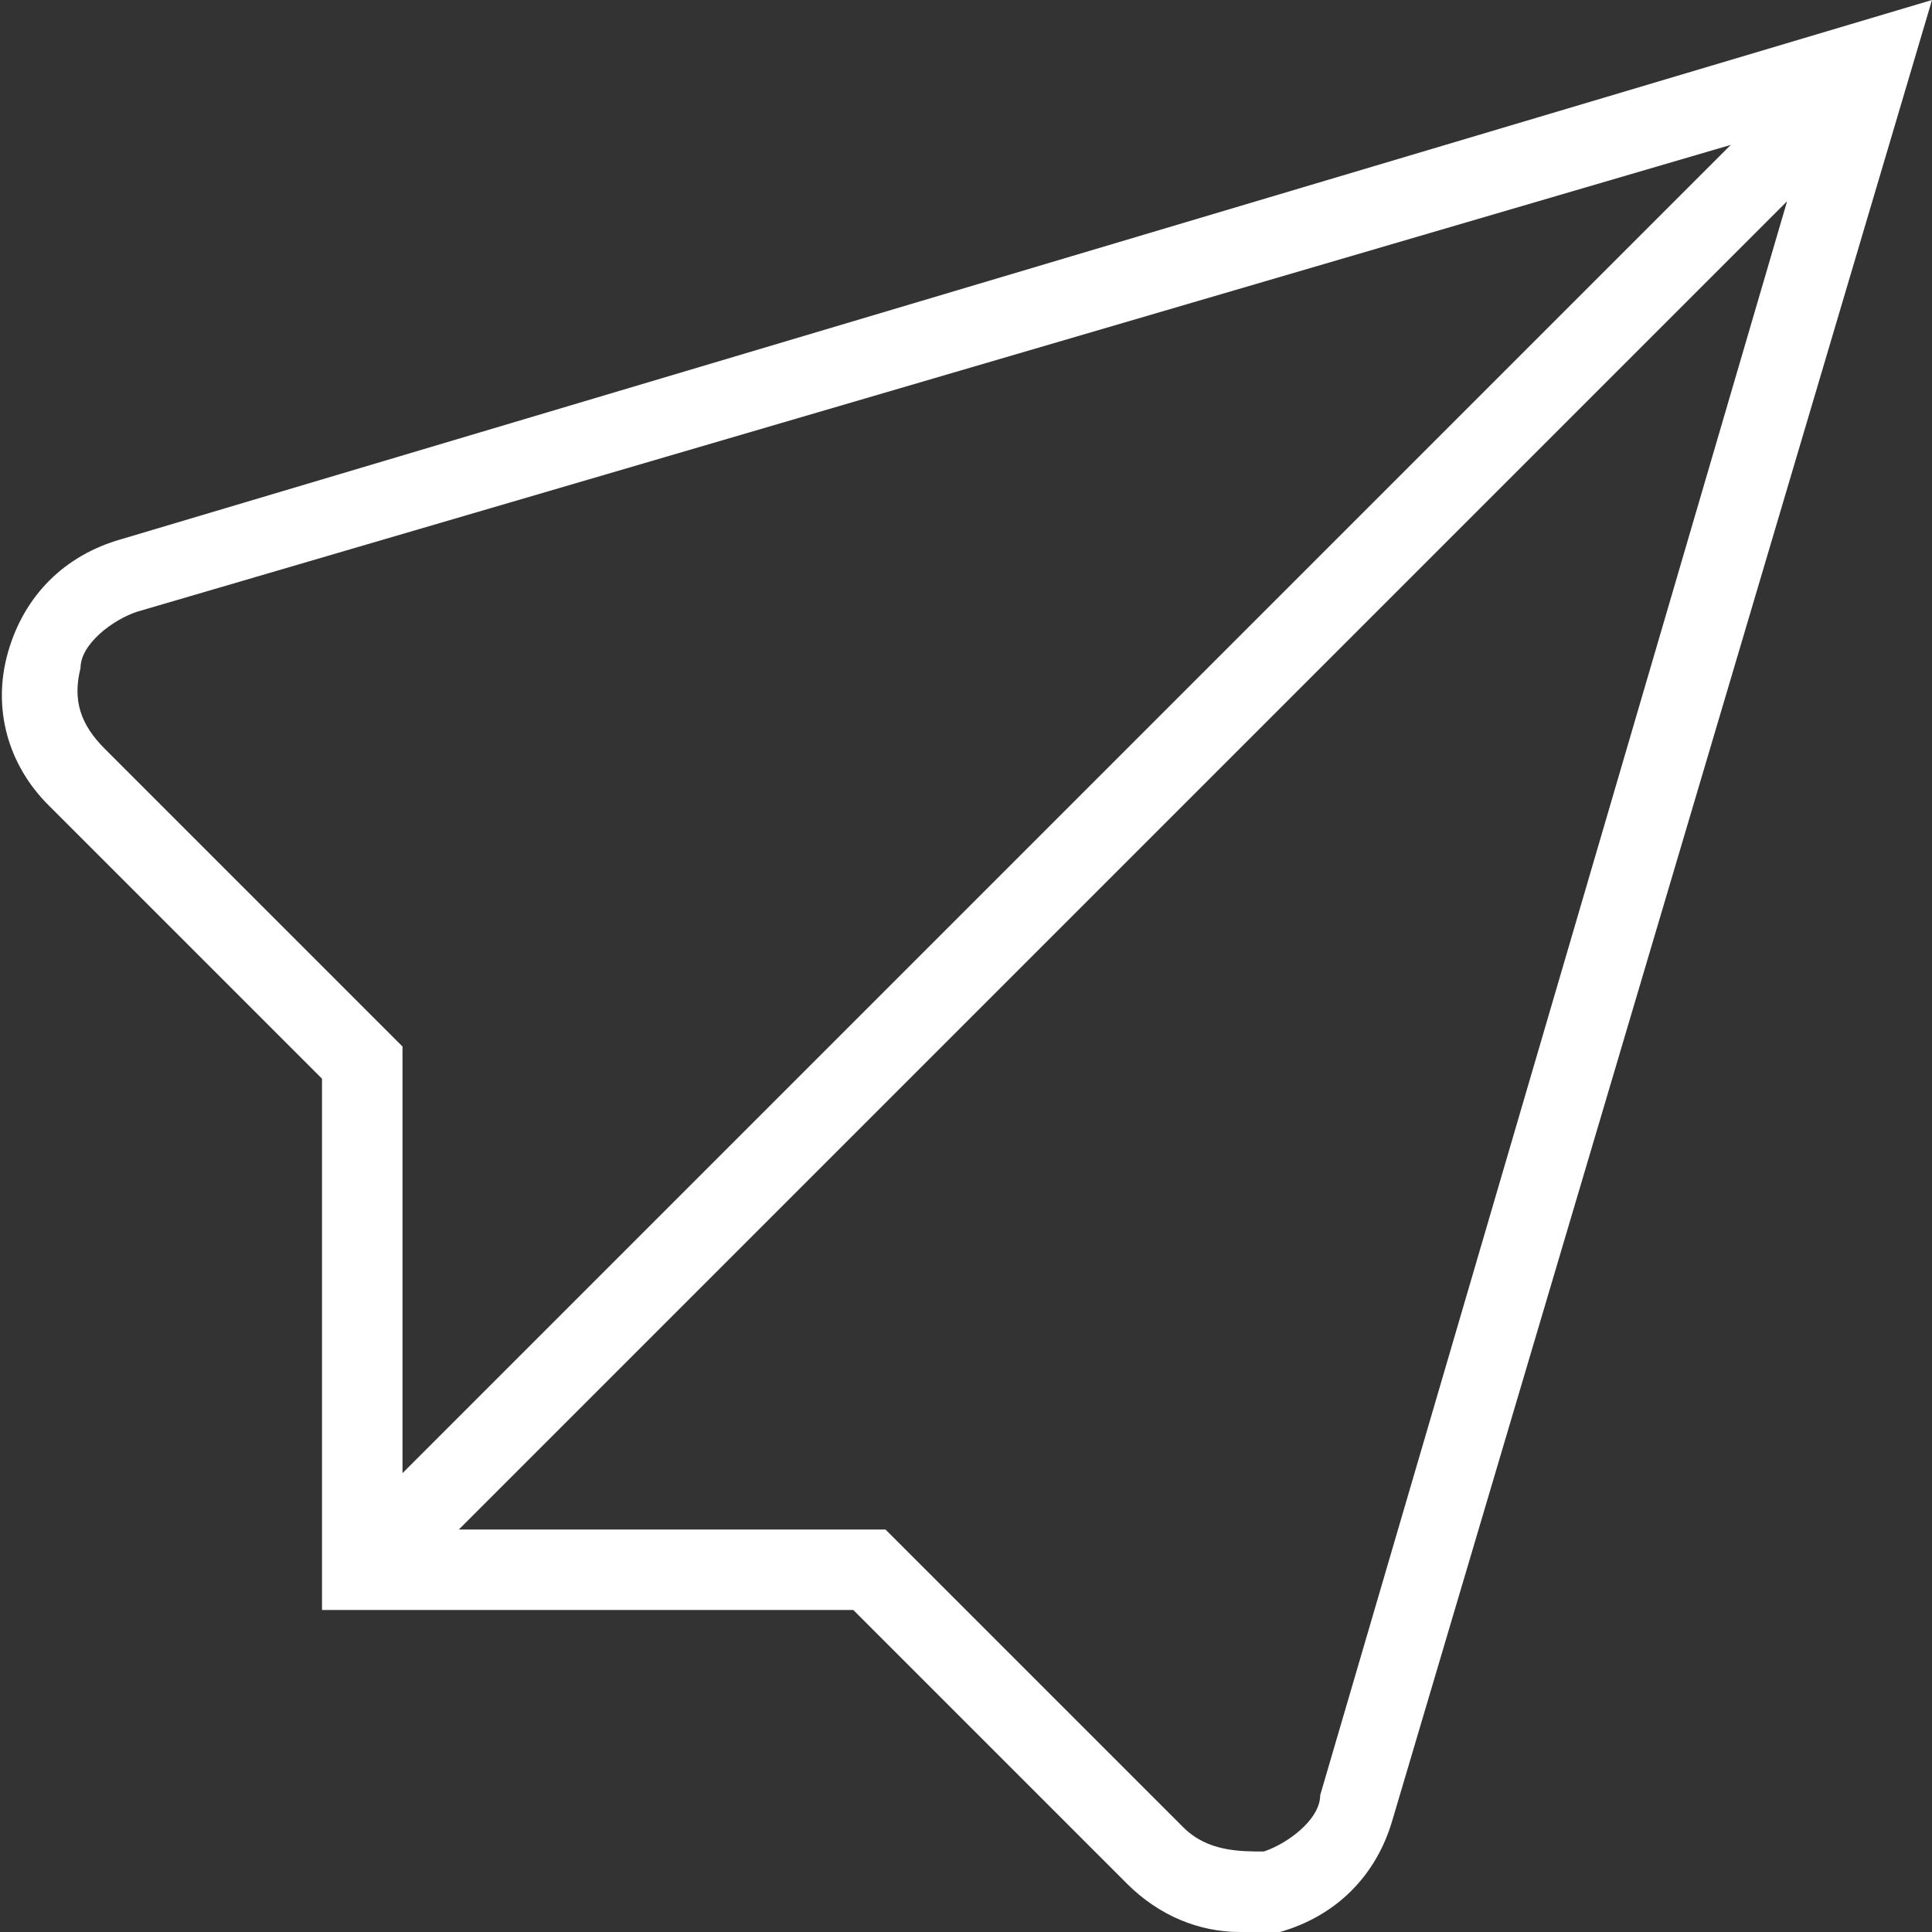 <?xml version="1.0" encoding="UTF-8"?>
<svg id="Layer_1" xmlns="http://www.w3.org/2000/svg" version="1.1" viewBox="0 0 24 24">
  <rect x="0" y="0" width="24" height="24" fill="#333333" stroke="none"/>
  <!-- Generator: Adobe Illustrator 29.8.2, SVG Export Plug-In . SVG Version: 2.1.1 Build 3)  -->
  <defs>
    <style>
      .st0 {
        fill: #fff;
      }
    </style>
  </defs>
  <path class="st0" d="M1.5,6.7c-.7.2-1.2.7-1.4,1.4-.2.7,0,1.4.5,1.9l3.4,3.4v6.6h6.6l3.4,3.4c.4.4.9.6,1.4.6s.3,0,.5,0c.7-.2,1.2-.7,1.4-1.4L24,0,1.5,6.7ZM1.3,9.3c-.3-.3-.4-.6-.3-1,0-.3.4-.6.7-.7L21.5,1.8,5,18.3v-5.3l-3.7-3.7h0ZM16.4,22.3c0,.3-.4.6-.7.7-.3,0-.7,0-1-.3l-3.7-3.7h-5.3L22.2,2.5l-5.8,19.8h0Z"/>
</svg>